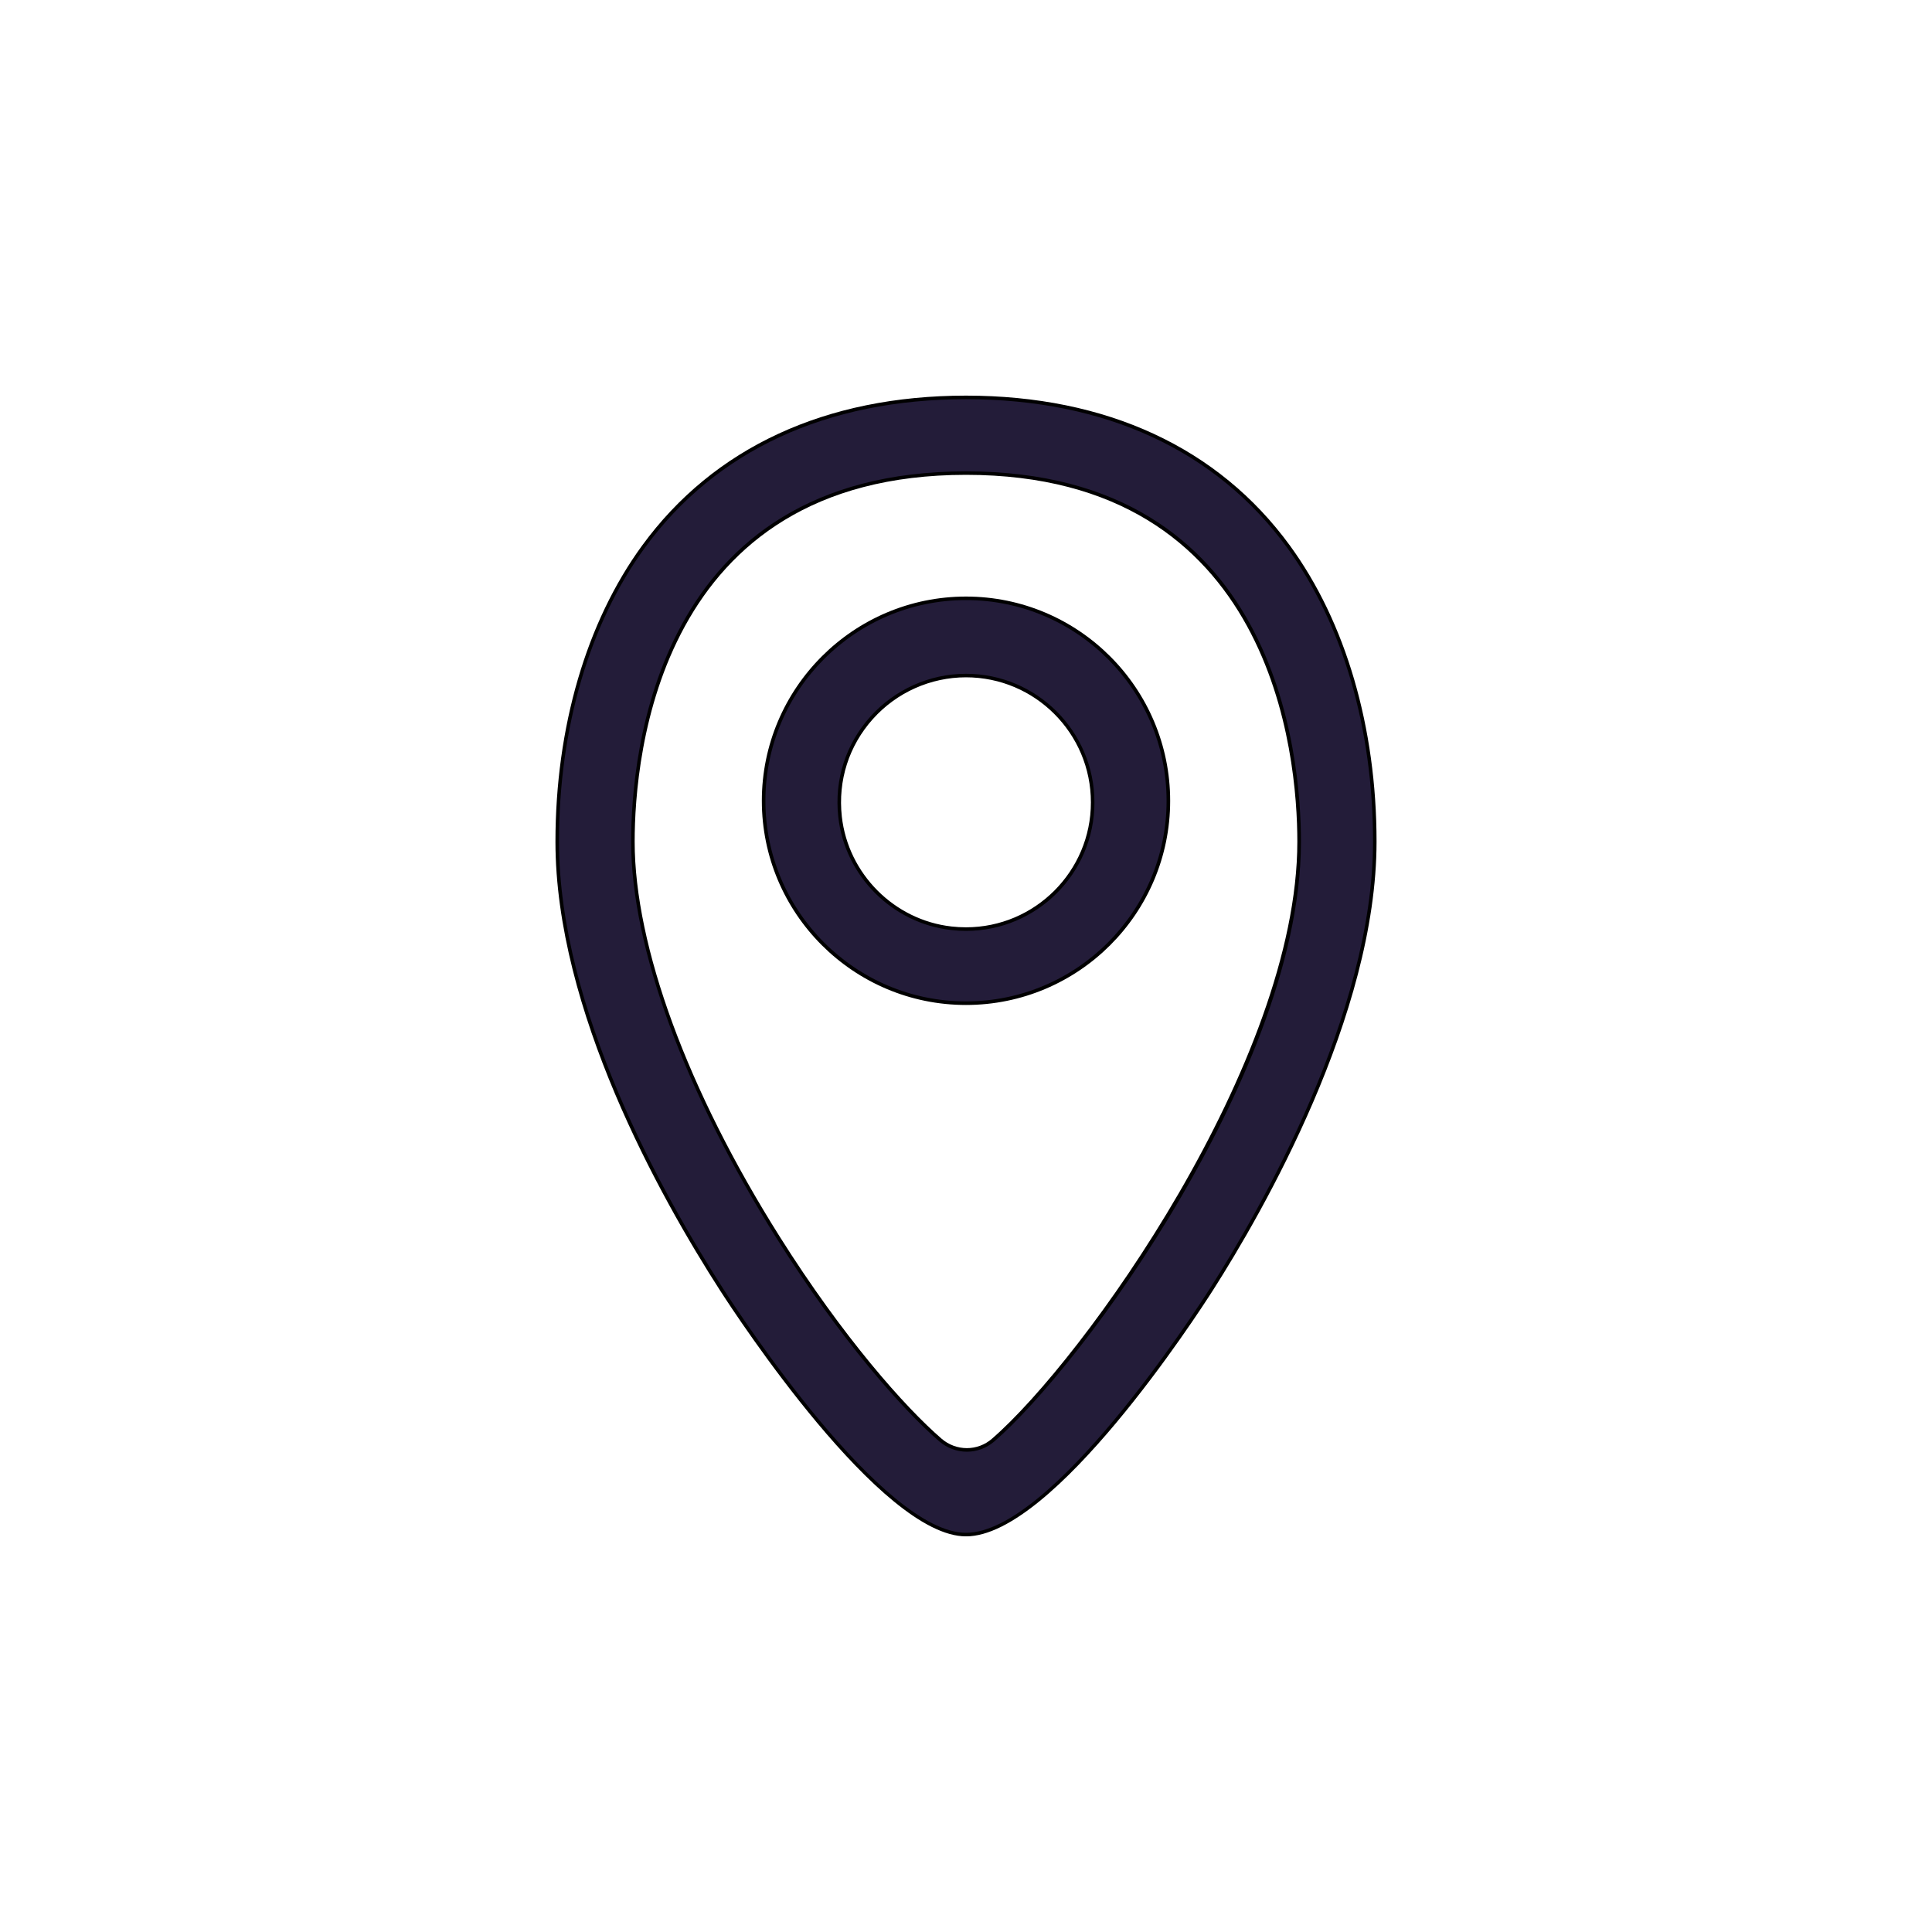 <?xml version="1.0" encoding="utf-8"?>
<!-- Generator: Adobe Illustrator 16.0.0, SVG Export Plug-In . SVG Version: 6.00 Build 0)  -->
<!DOCTYPE svg PUBLIC "-//W3C//DTD SVG 1.1//EN" "http://www.w3.org/Graphics/SVG/1.1/DTD/svg11.dtd">
<svg version="1.1" id="Vrstva_1" xmlns="http://www.w3.org/2000/svg" xmlns:xlink="http://www.w3.org/1999/xlink" x="0px" y="0px"
	 width="40px" height="40px" viewBox="0 0 40 40" enable-background="new 0 0 40 40" xml:space="preserve">
<g>
	<defs>
		<rect id="SVGID_1_" x="11.5" y="8.191" width="17" height="23.617"/>
	</defs>
	<clipPath id="SVGID_2_">
		<use xlink:href="#SVGID_1_"  overflow="visible"/>
	</clipPath>
	<g clip-path="url(#SVGID_2_)">
		<path fill="#231C39" d="M20,12.387c-2.311,0-4.19,1.881-4.19,4.193c0,2.311,1.88,4.19,4.19,4.19s4.19-1.88,4.19-4.19
			C24.19,14.268,22.311,12.387,20,12.387 M19.697,19.219c-1.203-0.135-2.172-1.105-2.304-2.309
			c-0.174-1.581,1.063-2.923,2.607-2.923c1.446,0,2.624,1.178,2.624,2.626C22.624,18.159,21.279,19.397,19.697,19.219"/>
	</g>
	<g clip-path="url(#SVGID_2_)">
		<path d="M20,20.807c-2.331,0-4.227-1.896-4.227-4.227c0-2.332,1.896-4.229,4.227-4.229s4.227,1.897,4.227,4.229
			C24.227,18.911,22.331,20.807,20,20.807z M20,12.424c-2.291,0-4.153,1.864-4.153,4.156c0,2.29,1.863,4.153,4.153,4.153
			c2.29,0,4.153-1.863,4.153-4.153C24.153,14.289,22.29,12.424,20,12.424z M20,19.273c-0.102,0-0.205-0.006-0.307-0.018
			c-1.22-0.137-2.203-1.122-2.337-2.341c-0.085-0.768,0.151-1.505,0.663-2.077c0.505-0.563,1.227-0.887,1.98-0.887
			c1.467,0,2.66,1.194,2.66,2.663C22.66,18.08,21.467,19.273,20,19.273z M20,14.023c-0.733,0-1.435,0.314-1.926,0.862
			c-0.498,0.556-0.727,1.273-0.645,2.02c0.131,1.186,1.086,2.144,2.272,2.277c0.099,0.011,0.199,0.017,0.298,0.017
			c1.426,0,2.587-1.16,2.587-2.586C22.587,15.185,21.427,14.023,20,14.023z"/>
	</g>
	<g clip-path="url(#SVGID_2_)">
		<path fill="#231C39" d="M26.678,11.319C25.203,9.297,22.894,8.228,20,8.228c-2.894,0-5.204,1.069-6.678,3.091
			c-1.151,1.578-1.785,3.747-1.785,6.107c0,3.469,2.139,7.308,3.414,9.289c0.333,0.518,3.307,5.058,5.05,5.058
			c1.791,0,4.754-4.563,5.086-5.084c1.016-1.592,3.377-5.681,3.377-9.262C28.463,15.066,27.829,12.897,26.678,11.319 M20.559,29.818
			c-0.313,0.27-0.775,0.267-1.087-0.004c-0.761-0.657-2.04-2.098-3.356-4.188c-1.914-3.039-3.011-6.028-3.011-8.201
			c0-1.791,0.497-7.632,6.896-7.632s6.896,5.841,6.896,7.632C26.896,22.058,22.422,28.208,20.559,29.818"/>
	</g>
	<g clip-path="url(#SVGID_2_)">
		<path d="M20,31.809c-1.762,0-4.746-4.555-5.081-5.074c-1.277-1.983-3.419-5.829-3.419-9.308c0-2.368,0.636-4.544,1.792-6.129
			C14.774,9.265,17.094,8.191,20,8.191s5.226,1.074,6.708,3.106c1.155,1.584,1.792,3.761,1.792,6.129
			c0,3.591-2.366,7.688-3.384,9.283C24.784,27.23,21.812,31.809,20,31.809z M20,8.265c-2.882,0-5.181,1.063-6.649,3.076
			c-1.146,1.572-1.778,3.733-1.778,6.085c0,3.459,2.135,7.292,3.408,9.268c0.333,0.517,3.295,5.041,5.019,5.041
			c1.772,0,4.724-4.548,5.055-5.066c1.014-1.589,3.372-5.671,3.372-9.243c0-2.353-0.632-4.514-1.778-6.086
			C25.181,9.328,22.882,8.265,20,8.265z M20.019,30.056c-0.209,0-0.413-0.076-0.572-0.213c-0.764-0.66-2.048-2.108-3.363-4.196
			c-1.917-3.044-3.017-6.041-3.017-8.22c0-1.799,0.5-7.668,6.934-7.668s6.934,5.87,6.934,7.668c0,2.564-1.347,5.411-2.476,7.347
			c-1.392,2.387-2.984,4.303-3.875,5.072C20.426,29.98,20.226,30.056,20.019,30.056z M20,9.831c-6.365,0-6.86,5.813-6.86,7.595
			c0,2.166,1.095,5.148,3.006,8.181c1.311,2.08,2.589,3.523,3.349,4.18c0.146,0.126,0.332,0.195,0.523,0.195
			c0.189,0,0.373-0.068,0.516-0.192c1.892-1.635,6.326-7.813,6.326-12.364C26.86,15.645,26.365,9.831,20,9.831z"/>
	</g>
</g>
</svg>
